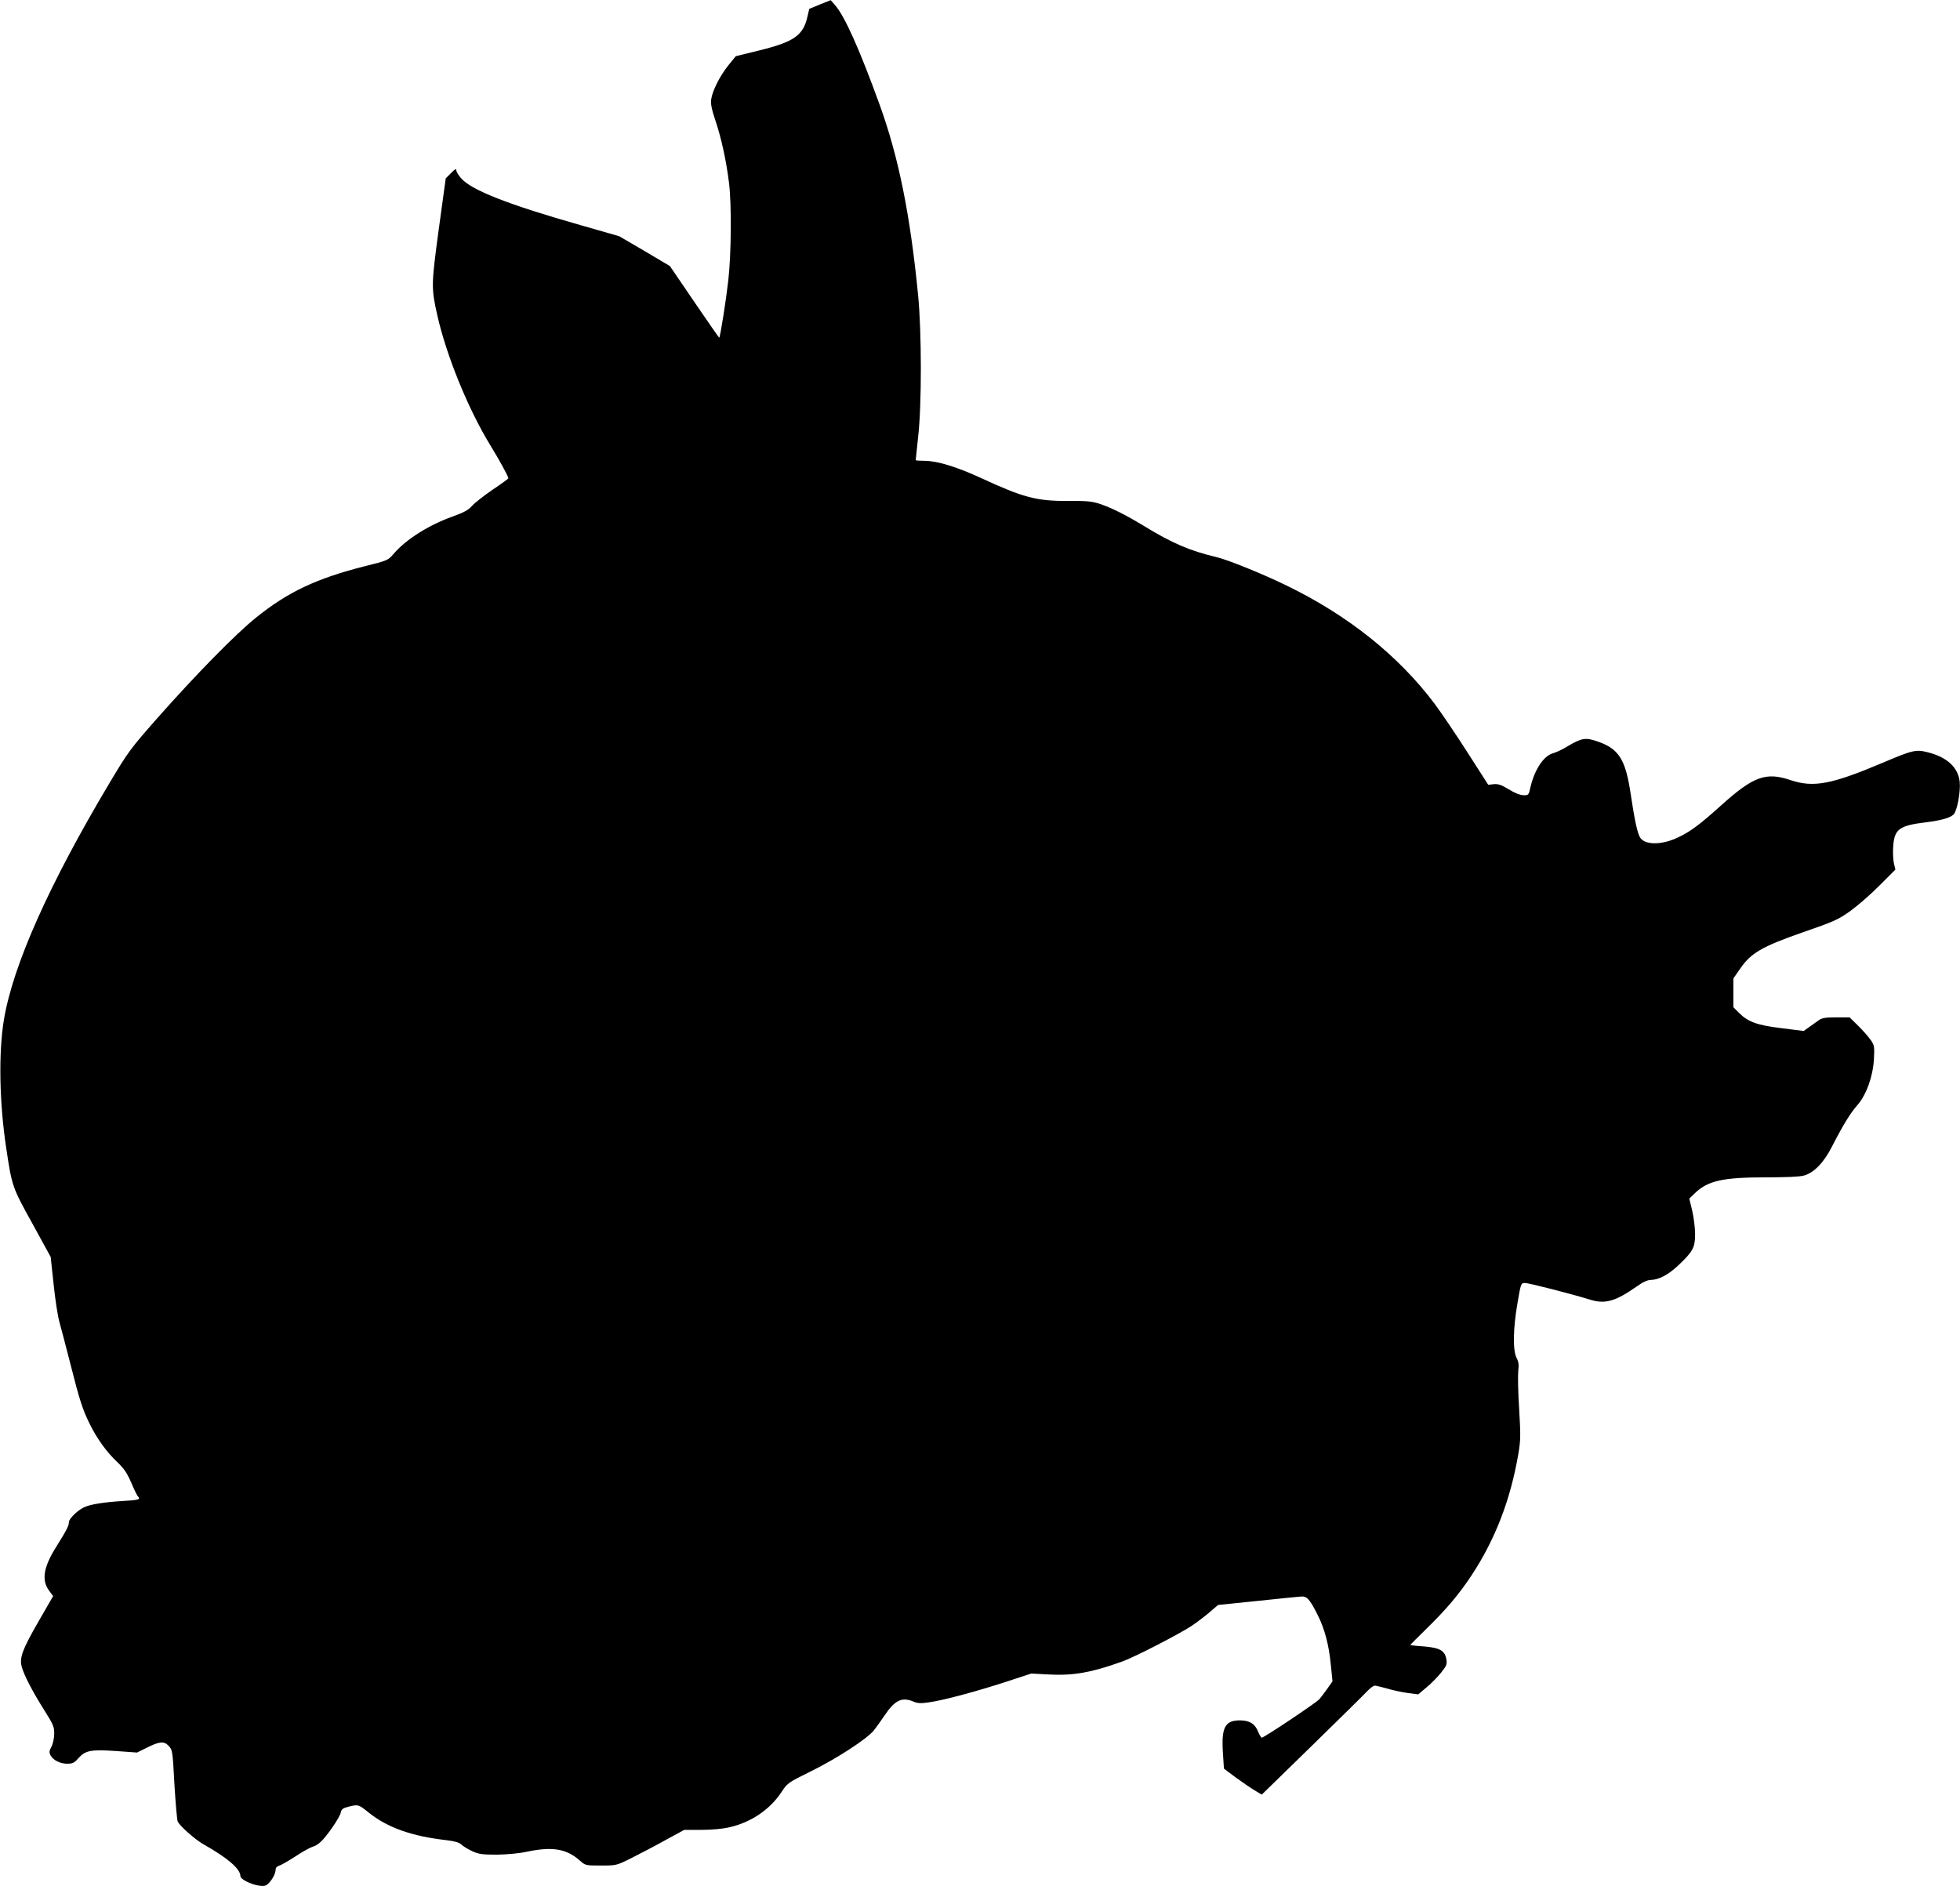  <svg version="1.0" xmlns="http://www.w3.org/2000/svg"
 width="1280pt" height="1232pt" viewBox="0 0 1280 1232"
 preserveAspectRatio="xMidYMid meet"><g transform="translate(0,1232) scale(0.1,-0.1)"
fill="#000000" stroke="none">
<path d="M5355 12291 l-70 -29 -12 -51 c-27 -122 -88 -165 -317 -221 l-151
-37 -47 -58 c-55 -68 -104 -164 -113 -221 -5 -31 1 -63 28 -144 38 -113 70
-260 88 -405 17 -136 15 -466 -5 -638 -14 -125 -52 -367 -59 -373 -1 -1 -74
104 -162 233 l-160 235 -165 98 -166 97 -251 72 c-472 134 -714 229 -781 306
-18 20 -32 43 -32 53 0 12 -9 8 -34 -18 l-35 -35 -46 -335 c-49 -363 -49 -381
-9 -560 59 -261 200 -609 344 -845 62 -101 120 -207 120 -219 0 -3 -47 -37
-105 -76 -57 -39 -118 -87 -134 -106 -23 -26 -53 -42 -126 -68 -156 -56 -303
-149 -383 -242 -38 -44 -39 -45 -192 -83 -312 -79 -500 -167 -709 -336 -131
-105 -391 -370 -643 -655 -177 -201 -191 -220 -312 -423 -397 -665 -633 -1196
-691 -1551 -35 -213 -29 -538 15 -831 38 -253 39 -258 171 -496 l120 -219 19
-177 c10 -98 27 -209 38 -248 11 -38 43 -162 72 -275 60 -237 80 -299 128
-395 47 -94 108 -179 177 -244 45 -43 64 -71 92 -135 19 -45 38 -85 44 -90 19
-20 6 -24 -98 -30 -129 -8 -217 -22 -258 -43 -43 -22 -95 -74 -95 -95 0 -24
-14 -51 -82 -160 -85 -135 -99 -221 -45 -291 l24 -32 -95 -165 c-106 -184
-126 -238 -110 -297 15 -55 71 -163 147 -283 59 -94 66 -110 65 -155 0 -27 -8
-65 -18 -84 -15 -27 -16 -38 -6 -56 17 -32 63 -55 109 -55 35 0 47 6 72 35 46
52 82 59 245 48 l139 -10 67 33 c79 40 110 42 138 12 27 -29 27 -28 40 -268 7
-112 16 -214 20 -226 11 -28 113 -119 170 -151 156 -88 240 -160 240 -207 0
-20 65 -53 119 -62 33 -5 46 -3 62 12 26 24 49 67 49 92 0 12 9 22 23 26 12 3
60 31 107 61 46 31 96 58 110 62 14 3 38 17 54 32 41 38 124 158 131 191 5 23
14 30 50 39 64 16 66 16 134 -39 121 -97 281 -154 504 -179 57 -7 85 -15 100
-29 12 -12 45 -31 72 -44 43 -19 66 -22 160 -22 65 1 145 8 195 19 166 35 258
20 345 -56 38 -34 39 -34 139 -34 100 0 102 0 196 47 52 26 152 78 222 117
l127 69 113 0 c69 0 141 7 182 17 142 32 266 117 341 232 37 56 42 60 186 131
173 85 371 214 415 269 17 21 49 66 72 100 67 99 112 120 187 89 27 -12 49
-13 102 -5 94 13 306 70 503 134 l165 54 111 -6 c162 -9 282 12 484 85 79 28
373 180 450 231 36 24 90 65 120 91 l55 47 255 26 c140 15 269 28 287 29 38 3
56 -17 107 -118 47 -93 74 -195 87 -327 l11 -109 -33 -47 c-18 -25 -42 -57
-53 -70 -22 -24 -361 -251 -376 -251 -4 0 -15 18 -24 40 -20 50 -54 72 -114
73 -101 2 -126 -44 -116 -207 l7 -108 80 -60 c44 -32 100 -70 124 -84 l43 -26
328 320 c180 176 343 336 361 356 19 20 41 36 49 36 8 0 45 -9 81 -19 36 -11
97 -24 134 -29 l69 -9 51 43 c29 23 72 67 96 96 37 46 42 57 37 88 -9 58 -41
77 -146 86 -49 3 -90 8 -90 10 0 1 48 49 106 106 129 126 211 223 294 348 156
237 255 496 306 795 15 88 15 121 5 292 -7 106 -9 217 -6 247 5 41 3 61 -11
87 -25 48 -23 191 6 357 22 130 23 132 49 132 25 0 303 -71 429 -110 95 -29
164 -9 299 86 42 30 72 44 95 44 50 1 112 33 175 92 99 93 113 119 113 207 0
42 -9 111 -19 154 l-19 78 35 34 c85 83 183 105 467 105 132 0 223 4 248 12
66 19 130 86 183 191 74 144 120 218 165 269 58 66 101 185 108 300 4 83 3 90
-21 125 -15 21 -51 63 -82 93 l-56 55 -87 0 c-68 0 -94 -4 -113 -18 -13 -9
-41 -29 -62 -44 l-38 -27 -142 18 c-160 19 -221 41 -280 100 l-37 37 0 94 0
94 43 62 c71 104 141 145 409 239 209 72 234 84 315 142 48 35 133 109 189
166 l102 102 -10 43 c-5 23 -7 73 -4 111 8 111 40 134 214 155 101 13 155 28
180 51 23 22 47 150 40 215 -11 93 -82 159 -207 191 -79 20 -100 15 -293 -67
-338 -143 -455 -165 -606 -114 -161 54 -242 24 -456 -169 -139 -125 -197 -168
-280 -207 -108 -51 -219 -49 -247 4 -17 31 -35 116 -59 277 -34 232 -78 301
-223 349 -73 25 -99 20 -189 -33 -32 -20 -76 -41 -99 -47 -59 -18 -117 -107
-143 -216 -13 -57 -13 -58 -48 -57 -22 1 -58 15 -96 39 -48 29 -69 36 -97 33
l-36 -4 -137 214 c-75 117 -171 259 -213 315 -235 313 -563 576 -964 771 -150
74 -387 170 -460 187 -173 41 -289 90 -475 204 -122 74 -211 118 -288 144 -52
17 -87 20 -210 19 -204 -1 -292 23 -568 151 -157 72 -284 111 -365 111 -33 0
-59 2 -59 4 0 2 7 70 16 152 24 209 23 688 0 924 -52 530 -127 901 -251 1245
-131 361 -228 579 -292 652 l-28 32 -70 -28z"/>
</g>
</svg>
